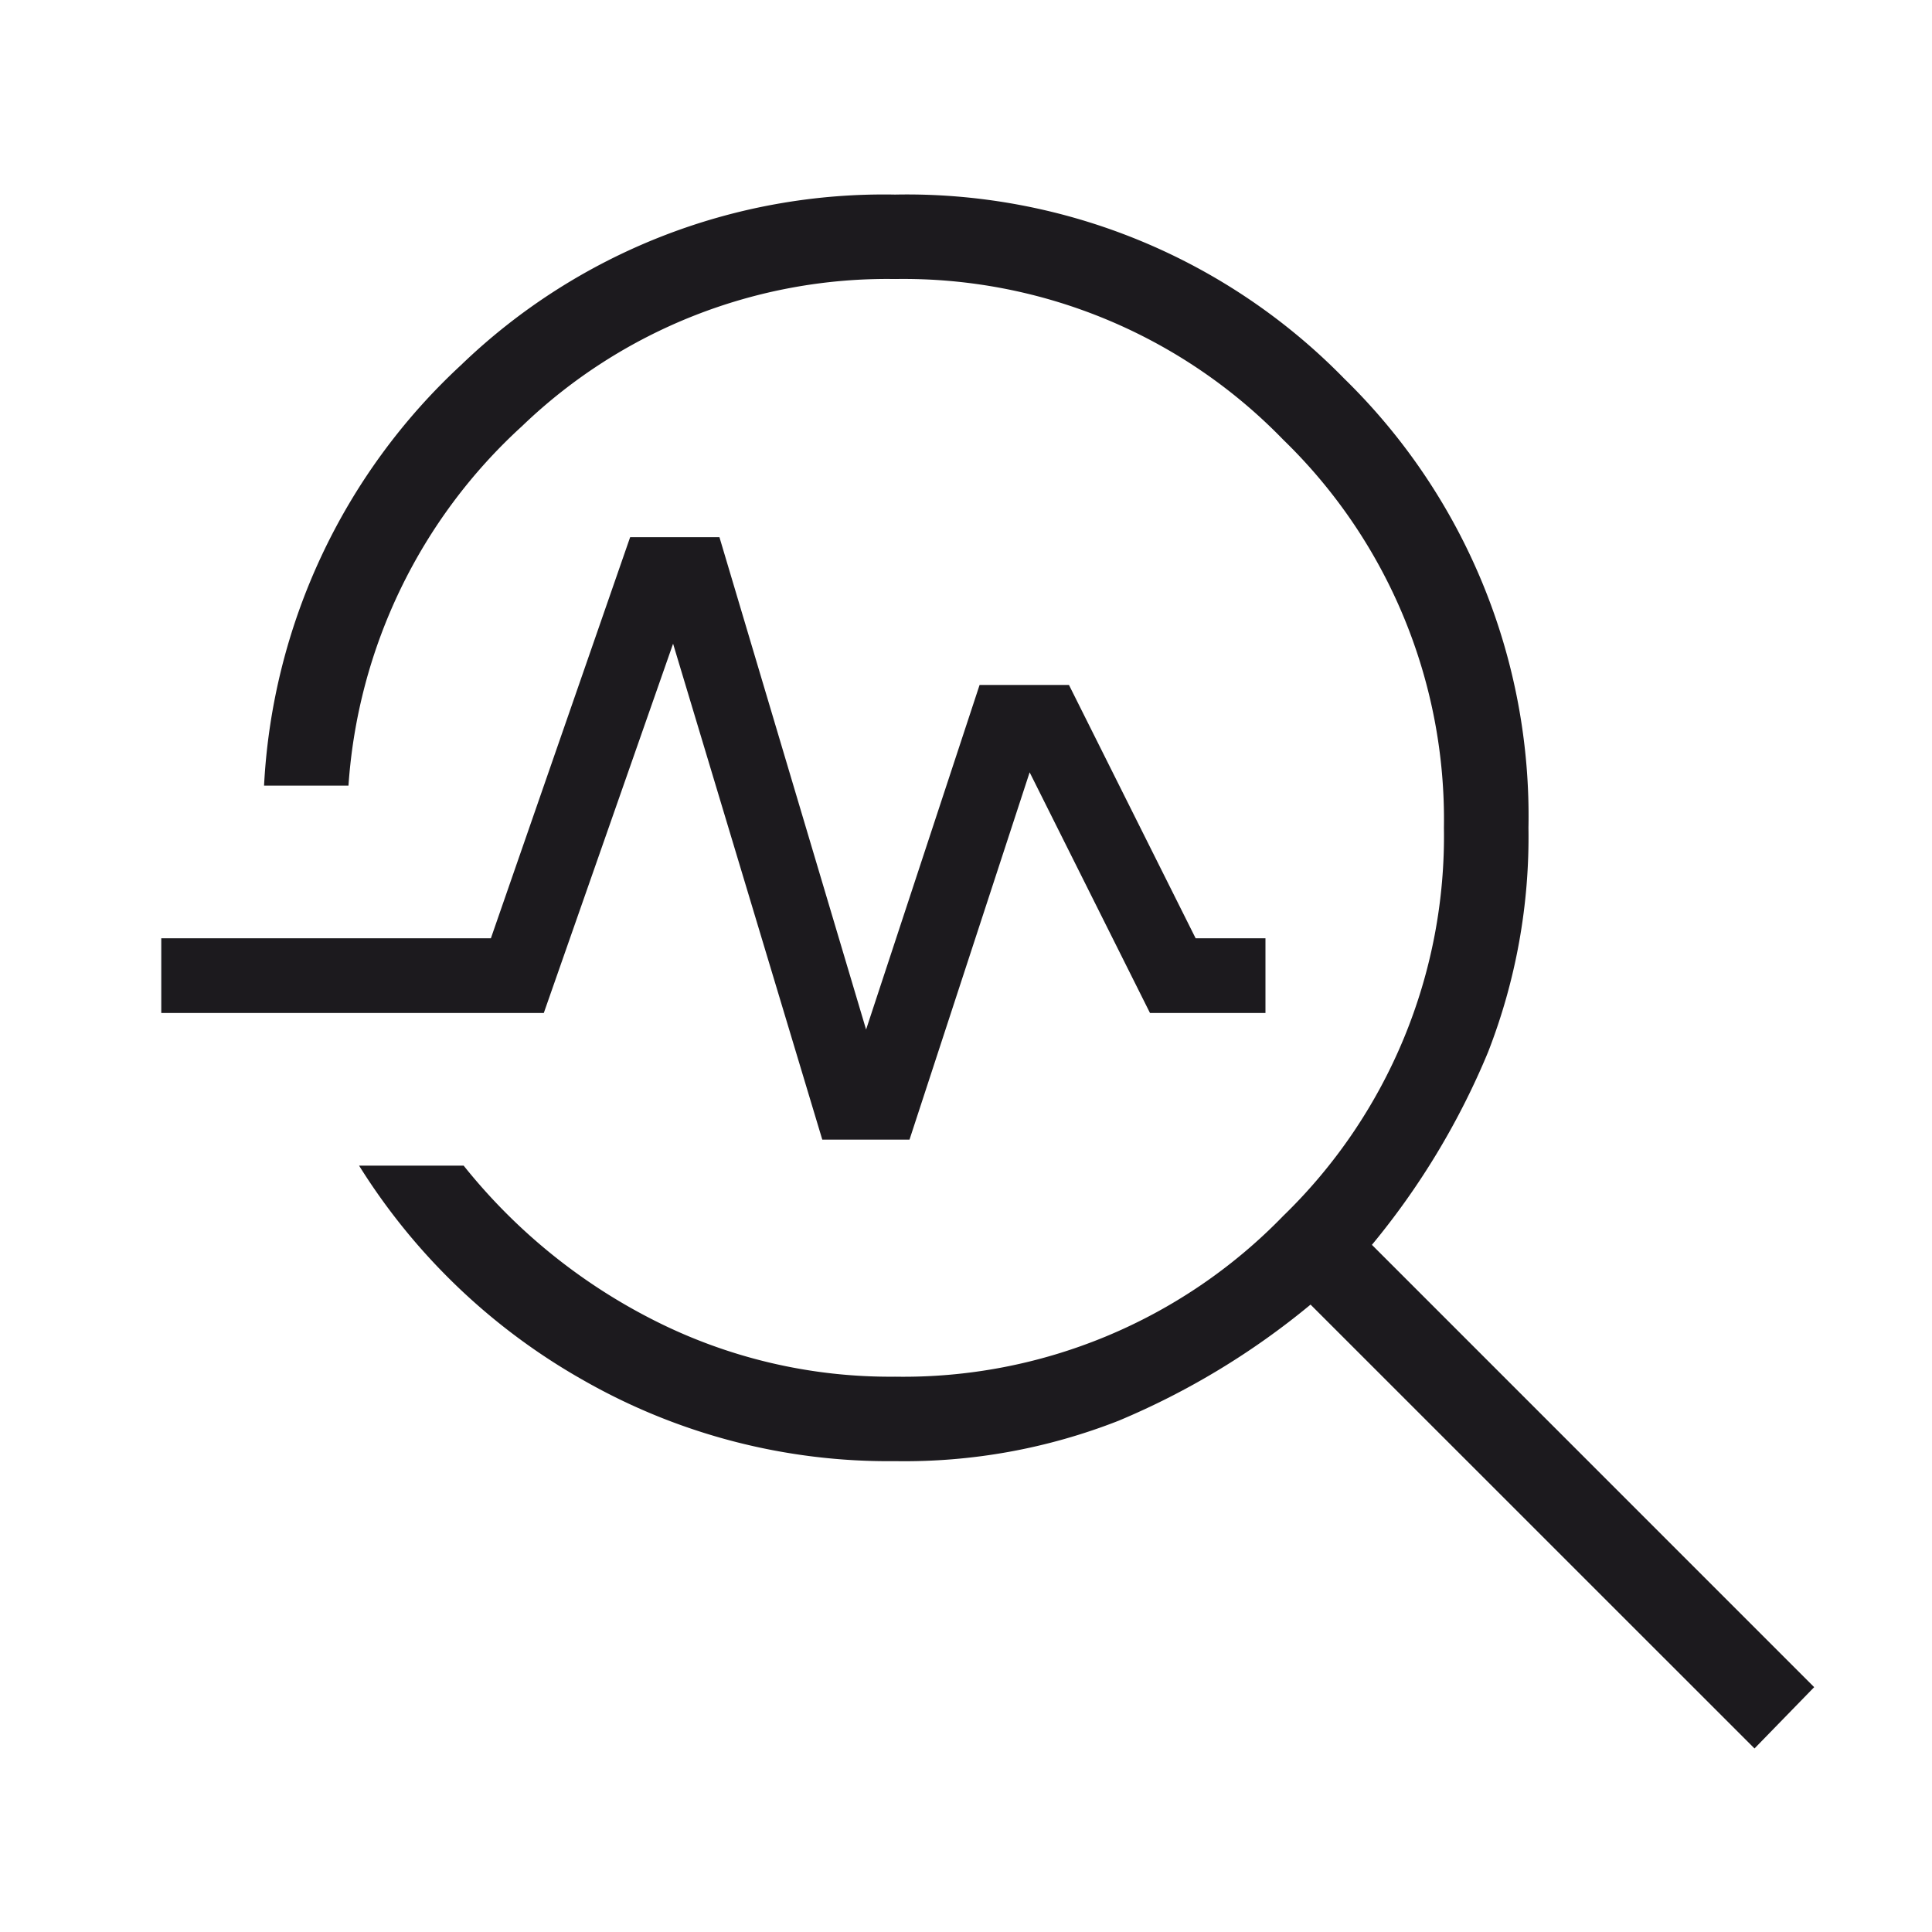 <svg xmlns="http://www.w3.org/2000/svg" xmlns:xlink="http://www.w3.org/1999/xlink" width="70" height="70" viewBox="0 0 70 70">
  <defs>
    <clipPath id="clip-trendico_05_04">
      <rect width="70" height="70"/>
    </clipPath>
  </defs>
  <g id="trendico_05_04" clip-path="url(#clip-trendico_05_04)">
    <path id="패스_1178" data-name="패스 1178" d="M57.938,56.8,41.853,40.718A27.629,27.629,0,0,1,34.9,44.925a21.221,21.221,0,0,1-8.1,1.465,22.29,22.29,0,0,1-11.281-2.924,22.773,22.773,0,0,1-8.14-7.783h3.789a20.864,20.864,0,0,0,6.816,5.563A18.928,18.928,0,0,0,26.8,43.33a19.16,19.16,0,0,0,14.061-5.824,19.161,19.161,0,0,0,5.824-14.061A19.16,19.16,0,0,0,40.865,9.384,19.16,19.16,0,0,0,26.8,3.559,19.083,19.083,0,0,0,13.287,8.887,19.4,19.4,0,0,0,6.995,21.915H3.936A22.334,22.334,0,0,1,11.075,6.675,22.069,22.069,0,0,1,26.8.5,22.143,22.143,0,0,1,43.077,7.172a22.142,22.142,0,0,1,6.671,16.273,21.446,21.446,0,0,1-1.465,8.128,27.429,27.429,0,0,1-4.207,6.98L60.1,54.579ZM24.162,34.741,18.756,16.773,14.072,30.152H.212V27.445H12.155L17.2,12.914h3.236l5.313,17.838,4.112-12.484H33.1l4.589,9.178h2.53v2.706H36.035l-4.36-8.719L27.322,34.741Z" transform="translate(5.631 6.55)" fill="#1c1a1e"/>
  </g>
</svg>
